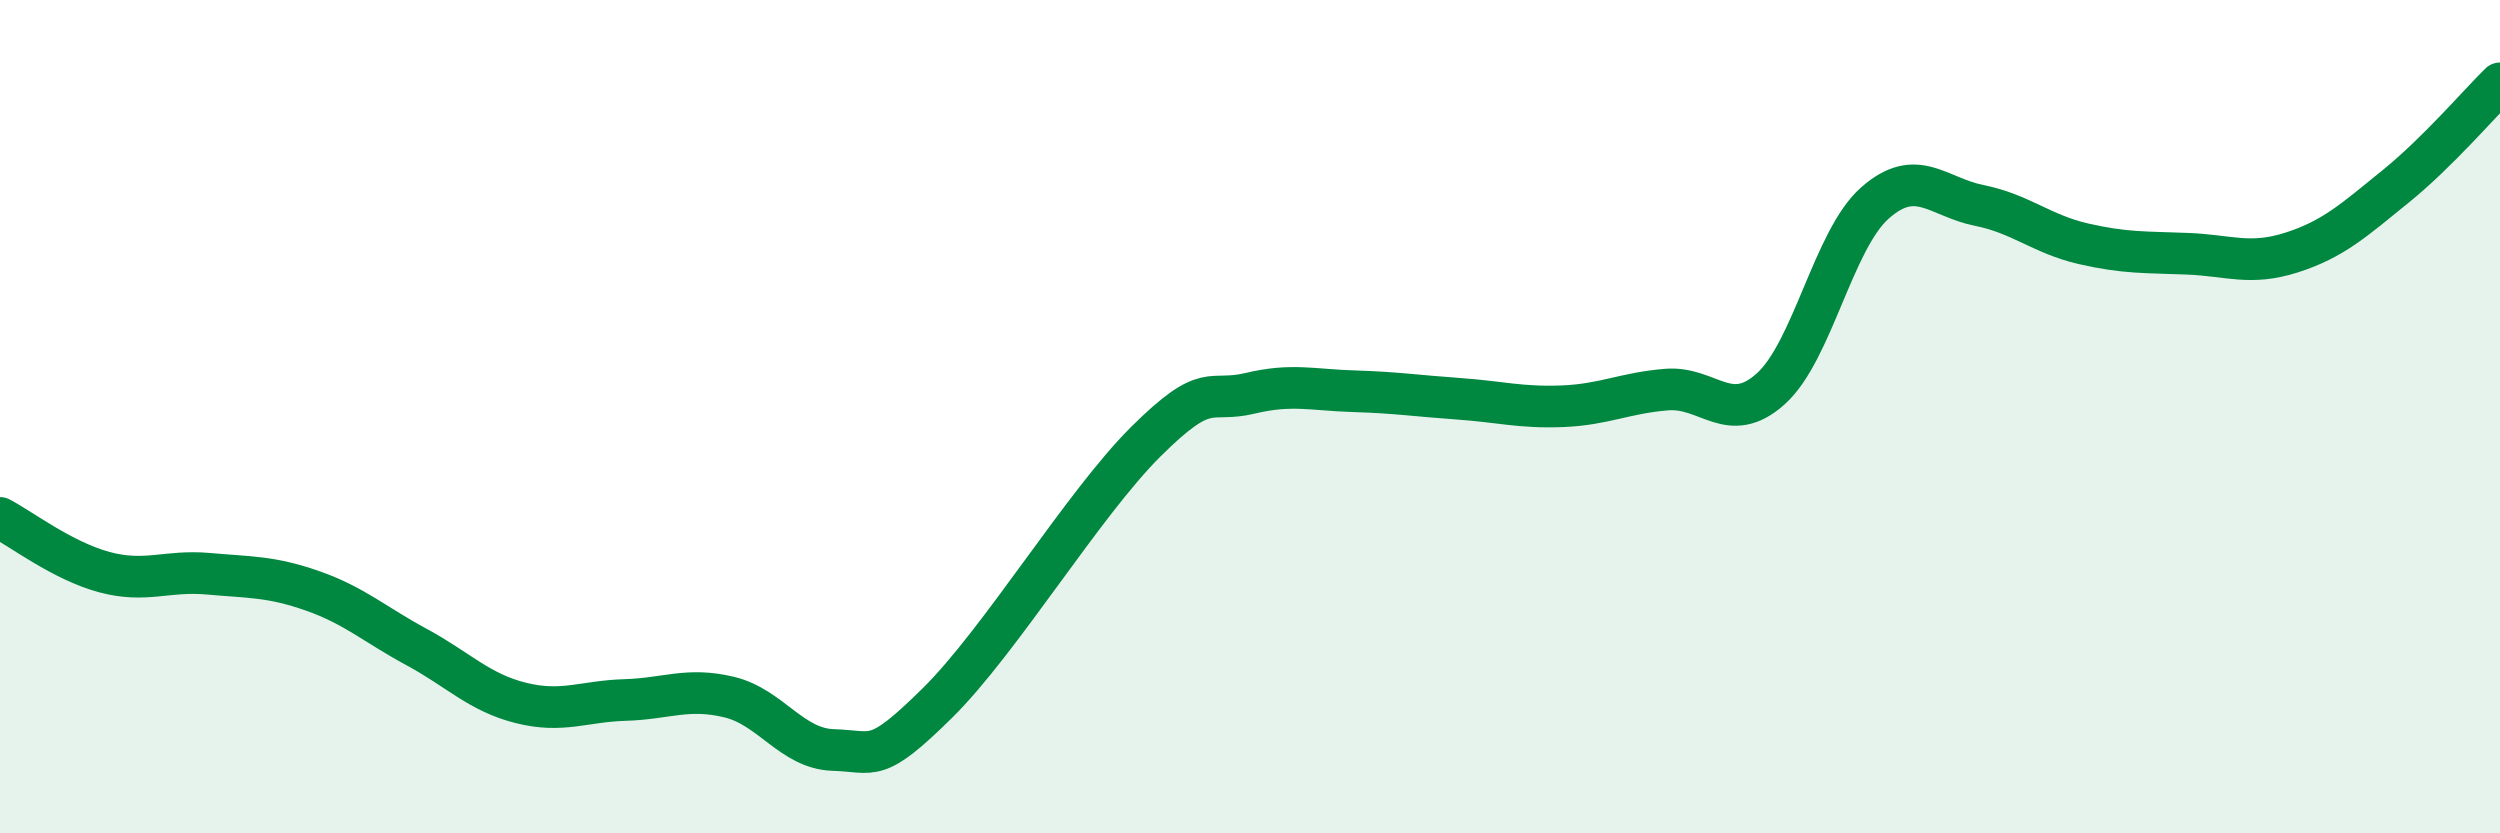 
    <svg width="60" height="20" viewBox="0 0 60 20" xmlns="http://www.w3.org/2000/svg">
      <path
        d="M 0,12.43 C 0.5,12.69 1.5,13.46 2.5,13.73 C 3.5,14 4,13.68 5,13.77 C 6,13.86 6.5,13.83 7.5,14.18 C 8.5,14.53 9,14.99 10,15.53 C 11,16.07 11.5,16.62 12.5,16.87 C 13.5,17.12 14,16.83 15,16.8 C 16,16.77 16.5,16.49 17.5,16.73 C 18.5,16.97 19,17.97 20,18 C 21,18.03 21,18.35 22.5,16.87 C 24,15.39 26,12.09 27.5,10.6 C 29,9.11 29,9.68 30,9.44 C 31,9.2 31.5,9.36 32.5,9.39 C 33.5,9.42 34,9.5 35,9.57 C 36,9.64 36.5,9.79 37.5,9.75 C 38.5,9.71 39,9.43 40,9.35 C 41,9.27 41.5,10.23 42.5,9.33 C 43.5,8.43 44,5.75 45,4.87 C 46,3.99 46.5,4.73 47.5,4.93 C 48.5,5.13 49,5.62 50,5.85 C 51,6.08 51.5,6.05 52.5,6.09 C 53.5,6.13 54,6.38 55,6.06 C 56,5.74 56.5,5.28 57.5,4.47 C 58.5,3.66 59.5,2.49 60,2L60 20L0 20Z"
        fill="#008740"
        opacity="0.1"
        stroke-linecap="round"
        stroke-linejoin="round"
      />
      <path
        d="M 0,12.43 C 0.5,12.69 1.5,13.46 2.5,13.73 C 3.5,14 4,13.68 5,13.77 C 6,13.86 6.5,13.83 7.5,14.18 C 8.5,14.53 9,14.99 10,15.53 C 11,16.07 11.5,16.62 12.5,16.87 C 13.5,17.12 14,16.83 15,16.8 C 16,16.77 16.5,16.49 17.5,16.73 C 18.5,16.97 19,17.97 20,18 C 21,18.03 21,18.35 22.5,16.87 C 24,15.39 26,12.09 27.5,10.6 C 29,9.11 29,9.68 30,9.44 C 31,9.2 31.5,9.36 32.5,9.39 C 33.5,9.42 34,9.5 35,9.57 C 36,9.64 36.5,9.79 37.5,9.75 C 38.5,9.71 39,9.43 40,9.35 C 41,9.27 41.5,10.23 42.5,9.33 C 43.5,8.43 44,5.75 45,4.87 C 46,3.99 46.5,4.73 47.5,4.93 C 48.5,5.13 49,5.62 50,5.85 C 51,6.08 51.5,6.05 52.5,6.09 C 53.5,6.13 54,6.38 55,6.06 C 56,5.74 56.5,5.28 57.5,4.47 C 58.5,3.66 59.5,2.49 60,2"
        stroke="#008740"
        stroke-width="1"
        fill="none"
        stroke-linecap="round"
        stroke-linejoin="round"
      />
    </svg>
  